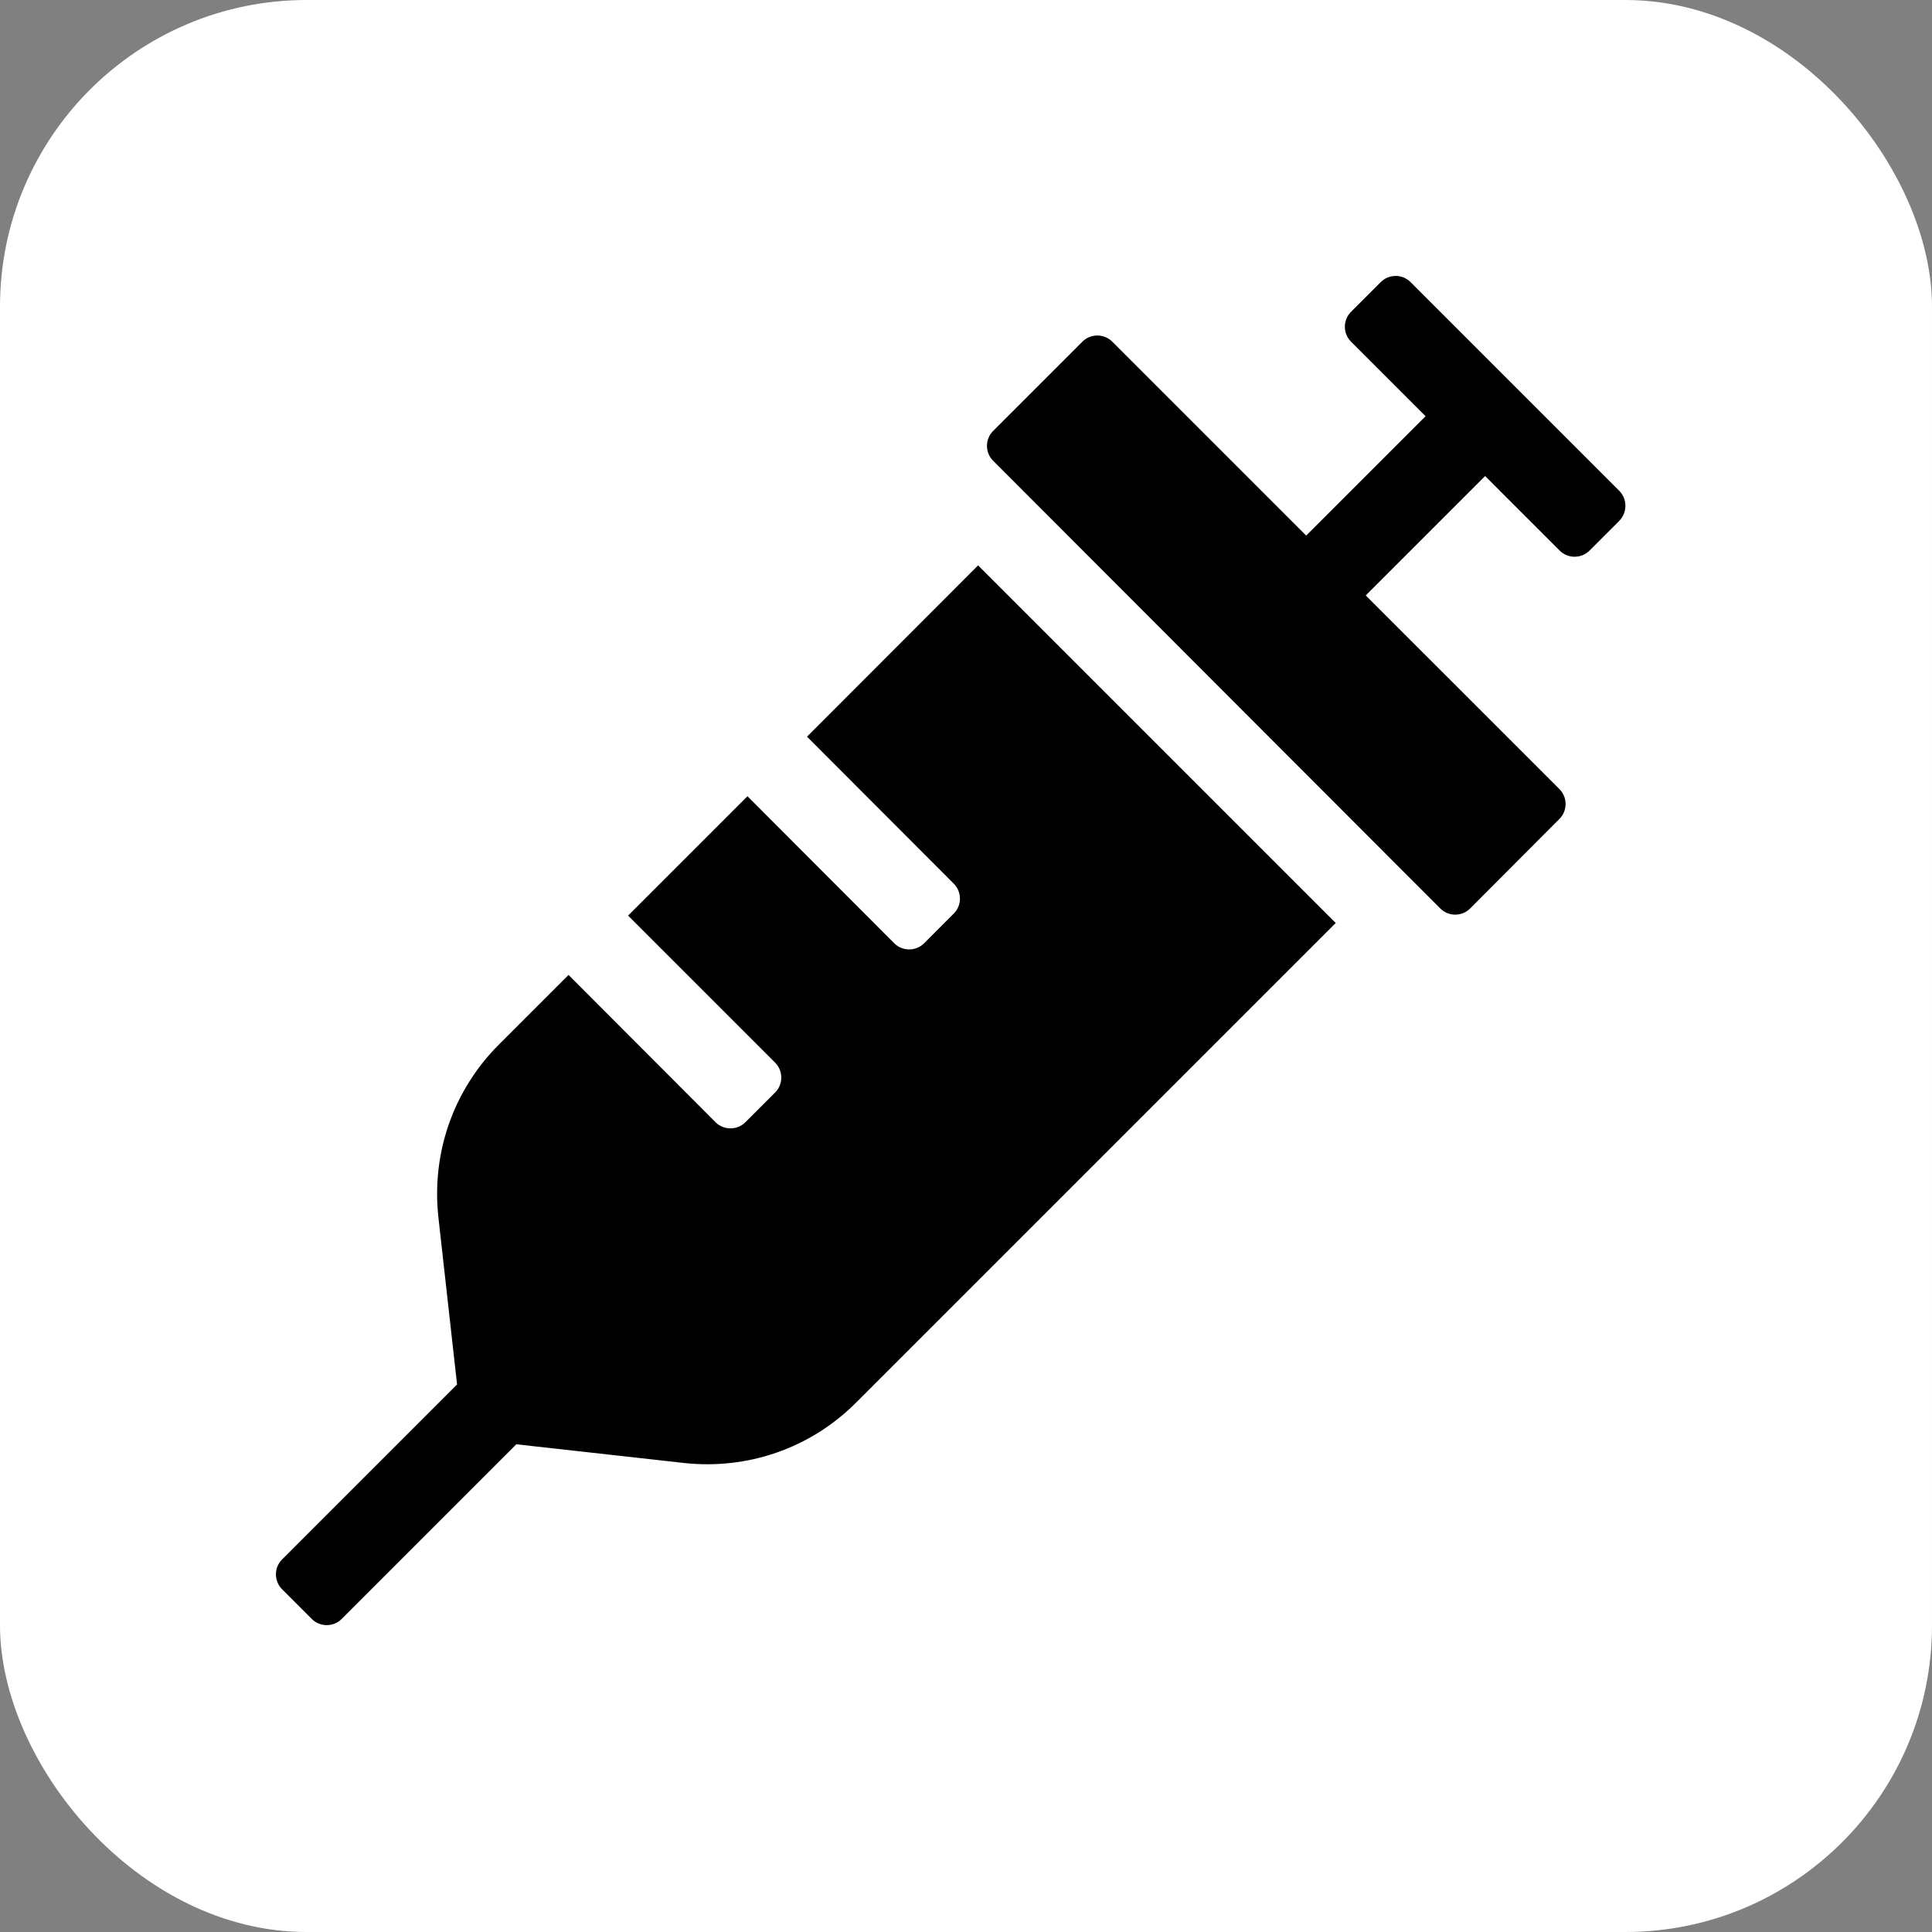 <?xml version="1.0" encoding="UTF-8"?> <svg xmlns="http://www.w3.org/2000/svg" width="63" height="63" viewBox="0 0 63 63" fill="none"><rect x="0" y="0" width="63" height="63" fill="#808080" stroke="none"/><rect width="63" height="63" rx="10" fill="white"></rect><g clip-path="url(#clip0_38_396)"><path d="M26.316 24.022L31.103 28.817C31.369 29.084 31.369 29.522 31.103 29.788L30.132 30.76C29.866 31.026 29.427 31.026 29.161 30.76L24.374 25.964L20.481 29.857L25.277 34.653C25.543 34.919 25.543 35.357 25.277 35.624L24.305 36.595C24.039 36.861 23.601 36.861 23.334 36.595L18.539 31.791L16.27 34.06C14.784 35.546 14.07 37.592 14.294 39.68L14.904 45.145L9.198 50.852C8.931 51.118 8.931 51.556 9.198 51.823L10.169 52.794C10.435 53.06 10.873 53.06 11.14 52.794L16.837 47.096L22.303 47.706C24.357 47.93 26.419 47.242 27.923 45.73L43.556 30.098L31.894 18.436L26.316 24.022ZM52.802 16.004L45.996 9.198C45.73 8.931 45.291 8.931 45.025 9.198L44.054 10.169C43.788 10.435 43.788 10.874 44.054 11.14L46.486 13.572L42.593 17.465L37.729 12.601L36.268 11.14C36.002 10.874 35.563 10.874 35.297 11.14L32.384 14.053C32.117 14.32 32.117 14.758 32.384 15.024L33.844 16.485L45.506 28.164L46.967 29.625C47.234 29.892 47.672 29.892 47.938 29.625L50.852 26.703C51.118 26.437 51.118 25.999 50.852 25.732L44.535 19.416L48.428 15.523L50.86 17.955C51.127 18.221 51.565 18.221 51.831 17.955L52.802 16.984C53.069 16.709 53.069 16.279 52.802 16.004Z" fill="black"></path></g><defs><clipPath id="clip0_38_396"><rect width="44" height="44" fill="white" transform="translate(9 9)"></rect></clipPath></defs></svg> 